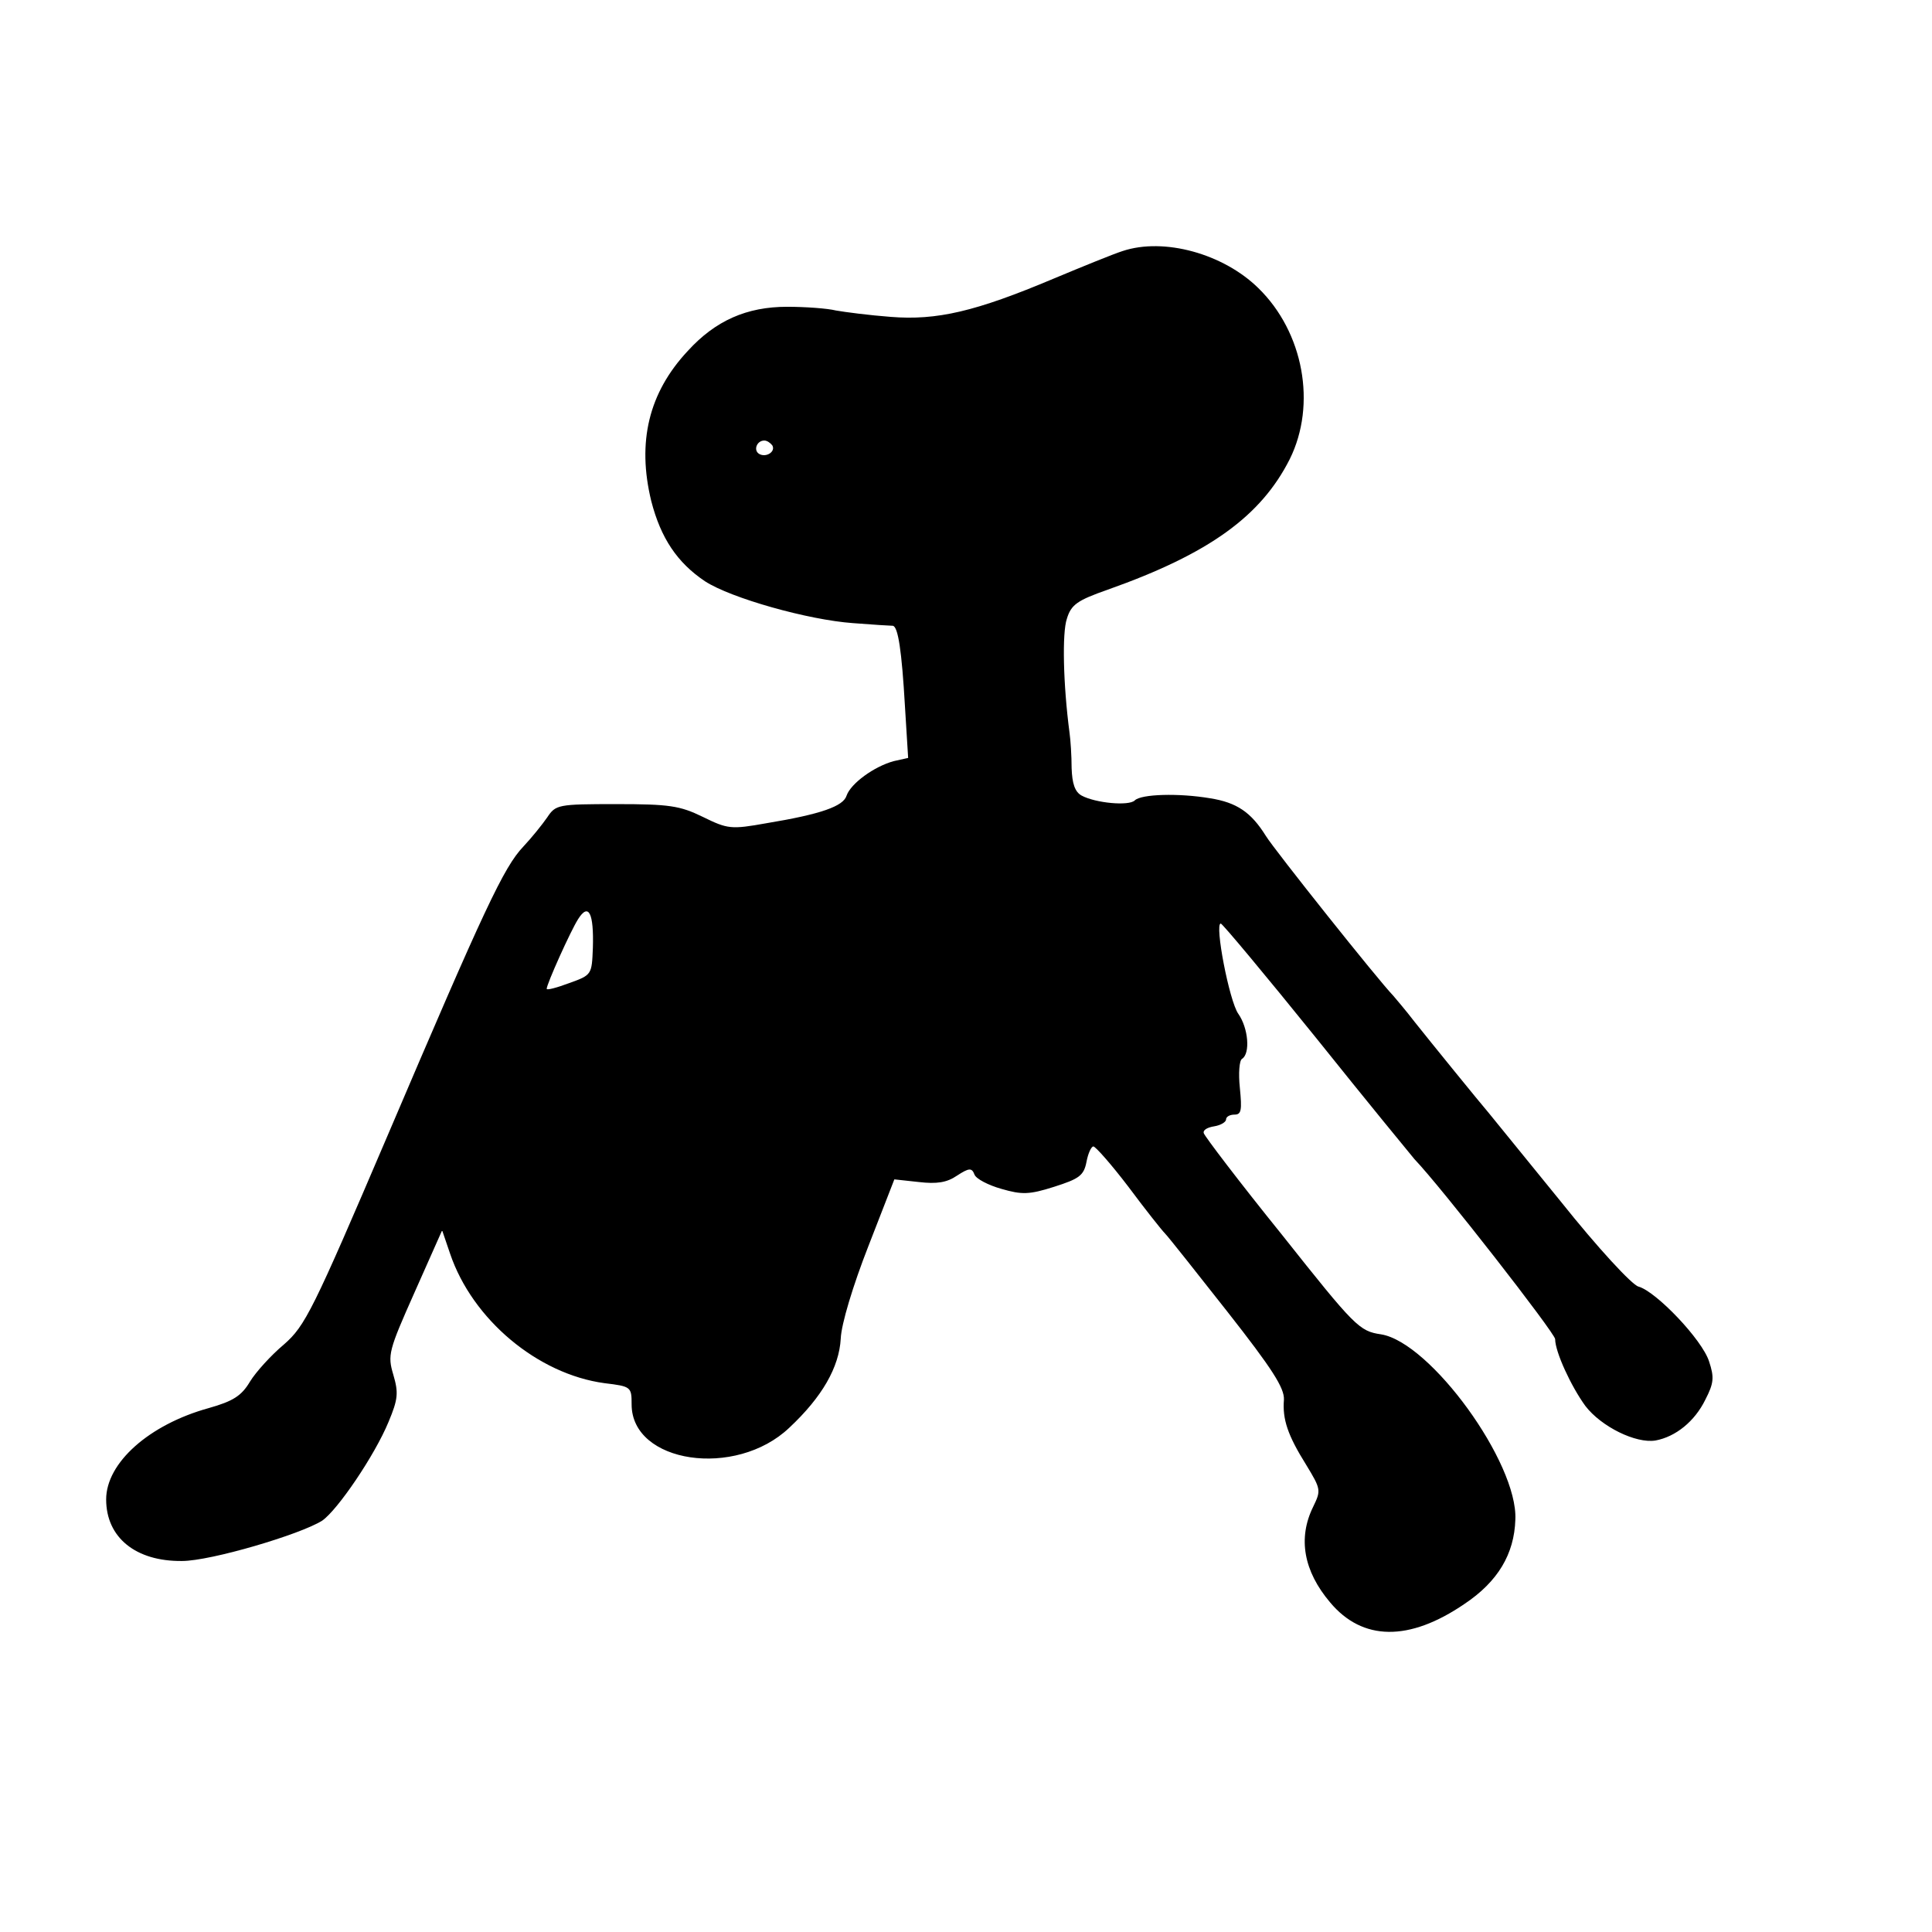 <svg version="1.0" xmlns="http://www.w3.org/2000/svg" width="485.333" height="485.333" viewBox="0 0 364 364"><path d="M211.5 47.3c-1.6.5-7.5 2.9-13 5.2-14.7 6.2-22 7.9-30.7 7.2-4-.3-8.6-.9-10.3-1.2-1.6-.4-5.8-.7-9.2-.7-7.6 0-13.5 2.6-18.7 8.3-7.4 7.9-9.6 17.2-6.9 28.3 1.8 7 4.9 11.6 10.1 15.1 4.9 3.2 19.5 7.3 27.9 7.9 3.8.3 7.1.5 7.5.5 1 .1 1.7 4.7 2.3 15.2l.6 9.7-2.7.6c-3.7 1-8.1 4.2-8.9 6.5-.6 2-4.8 3.5-15.1 5.2-6.7 1.2-7.3 1.1-12-1.2-4.3-2.1-6.3-2.4-16.3-2.4-11 0-11.4.1-13 2.5-.9 1.3-2.9 3.8-4.5 5.5-3.7 3.9-7.3 11.6-25.6 54.5-14.1 33-15.5 35.8-19.5 39.3-2.4 2-5.3 5.2-6.4 7-1.6 2.7-3.2 3.7-7.8 5-11.2 3.1-19.3 10.3-19.3 17.2 0 7.2 5.6 11.7 14.3 11.6 5.4 0 22.3-5 26.4-7.6 2.9-2 9.9-12.3 12.5-18.6 1.8-4.3 1.9-5.5.9-8.9-1.1-3.7-.9-4.5 4-15.5l5.2-11.7 1.5 4.4c4.2 12.4 16.5 22.7 29.1 24.4 5 .6 5.1.7 5.1 4 0 11.1 19.6 14 29.7 4.4 6.2-5.8 9.4-11.4 9.7-16.8.1-2.7 2.3-10 5.2-17.4l4.9-12.6 4.6.5c3.4.4 5.3.1 7.2-1.2 2.3-1.5 2.8-1.5 3.3-.2.3.8 2.6 2 5.1 2.7 3.8 1.1 5.2 1.1 9.9-.4s5.6-2.1 6.1-4.7c.3-1.6.9-2.9 1.3-2.9s3.4 3.4 6.6 7.6c3.2 4.3 6.3 8.2 6.9 8.8.6.6 5.9 7.3 11.8 14.8 8.4 10.7 10.7 14.3 10.6 16.5-.3 3.7.7 6.7 4.2 12.3 2.8 4.6 2.8 4.8 1.3 7.9-2.9 5.9-1.8 12.1 3.2 18 6.1 7.3 14.9 7.4 25.3.3 6.3-4.2 9.4-9.4 9.6-15.9.5-10.7-16-33.4-25.3-34.9-4.1-.6-4.9-1.4-18.7-18.8-8-9.9-14.6-18.6-14.7-19.1-.2-.6.7-1.1 2-1.3 1.2-.2 2.2-.8 2.2-1.3s.7-.9 1.6-.9c1.3 0 1.4-.9 1-5-.3-2.8-.1-5.2.4-5.5 1.6-1 1.2-5.8-.7-8.5-1.7-2.4-4.5-17-3.3-17 .3 0 8.4 9.7 18 21.6 9.6 12 18 22.2 18.5 22.8 5 5.2 26.5 32.8 26.5 33.9 0 2.4 3 8.9 5.7 12.6 3 3.9 9.5 7.1 13.2 6.5 3.8-.7 7.4-3.6 9.4-7.7 1.6-3.1 1.7-4.2.7-7.2-1.3-4.1-10-13.2-13.3-14.1-1.2-.3-7.6-7.2-14.7-16.1-6.9-8.5-13-16-13.5-16.6-1.8-2.1-10.9-13.3-14-17.2-1.6-2.1-3.5-4.3-4-4.9-2.9-3-22.4-27.5-24-30.1-2.8-4.5-5.5-6.3-10.5-7.1-5.9-1-13-.8-14.2.4-1.1 1.1-7.4.5-10-.9-1.3-.7-1.8-2.3-1.9-5.2 0-2.3-.2-5.3-.4-6.7-1.2-9.1-1.4-18.8-.5-21.4.8-2.7 2-3.5 7.7-5.5 19.2-6.8 28.9-13.9 34.3-24.6 5.1-10.3 2.6-23.9-5.9-32.2-6.6-6.5-17.8-9.6-25.6-7zm-66 36.6c.7 1.2-1.2 2.4-2.5 1.6-1.1-.7-.4-2.5 1-2.5.5 0 1.1.4 1.5.9zm-33.8 94.7c-.2 5-.2 5.1-4.4 6.6-2.4.9-4.3 1.4-4.3 1.1 0-.9 4.5-10.9 5.9-13.1 2-3.2 3-1.2 2.8 5.4z"/></svg>